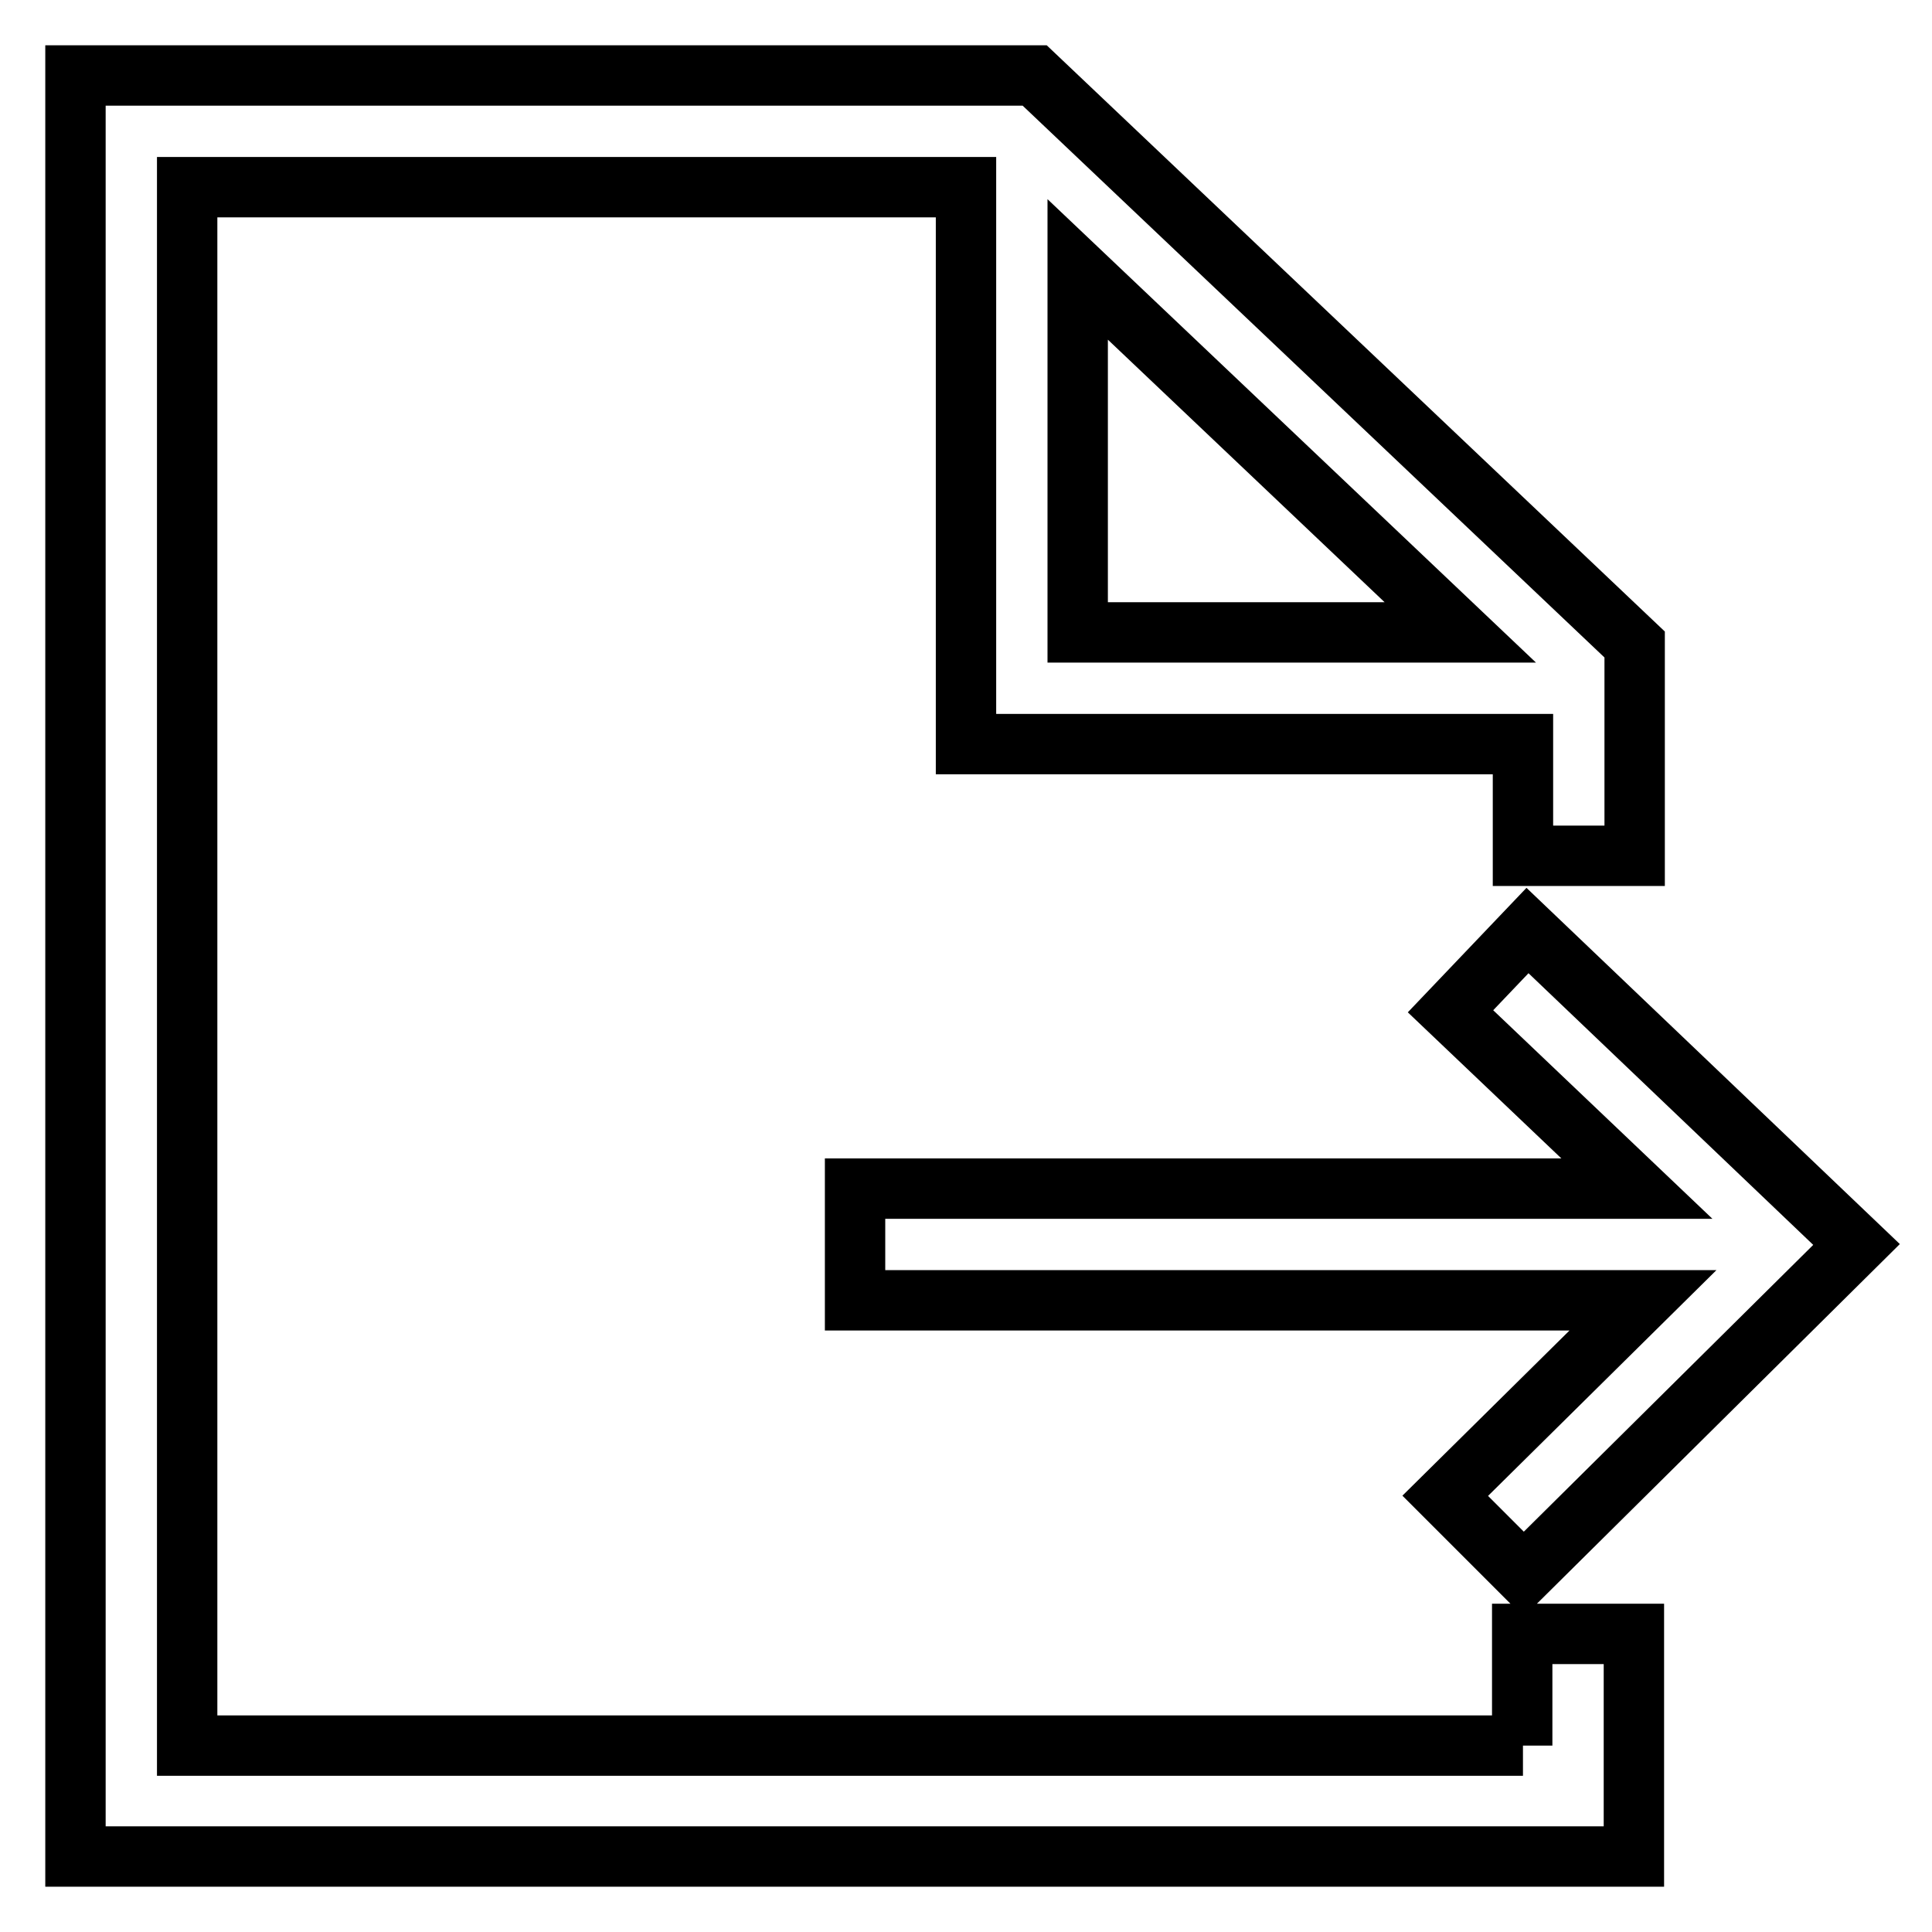 <?xml version="1.0" encoding="utf-8"?>
<!-- Svg Vector Icons : http://www.onlinewebfonts.com/icon -->
<!DOCTYPE svg PUBLIC "-//W3C//DTD SVG 1.1//EN" "http://www.w3.org/Graphics/SVG/1.1/DTD/svg11.dtd">
<svg version="1.1" xmlns="http://www.w3.org/2000/svg" xmlns:xlink="http://www.w3.org/1999/xlink" x="0px" y="0px" viewBox="0 0 256 256" enable-background="new 0 0 256 256" xml:space="preserve">
<g> <path stroke-width="8" fill-opacity="0" stroke="#000000"  d="M201.8,231.3h-177V24.8H128v73.8h73.8v14.8h14.8v-28L137.1,10H10v236h206.5v-29.5h-14.8V231.3z M142.8,35.7 l50.7,48.1h-50.7V35.7z M191.5,198.2l26.2-25.9H113.3v-14.8h103.6L192.2,134l10.2-10.7l43.6,41.6l-44.1,43.7L191.5,198.2 L191.5,198.2z"/></g>
</svg>